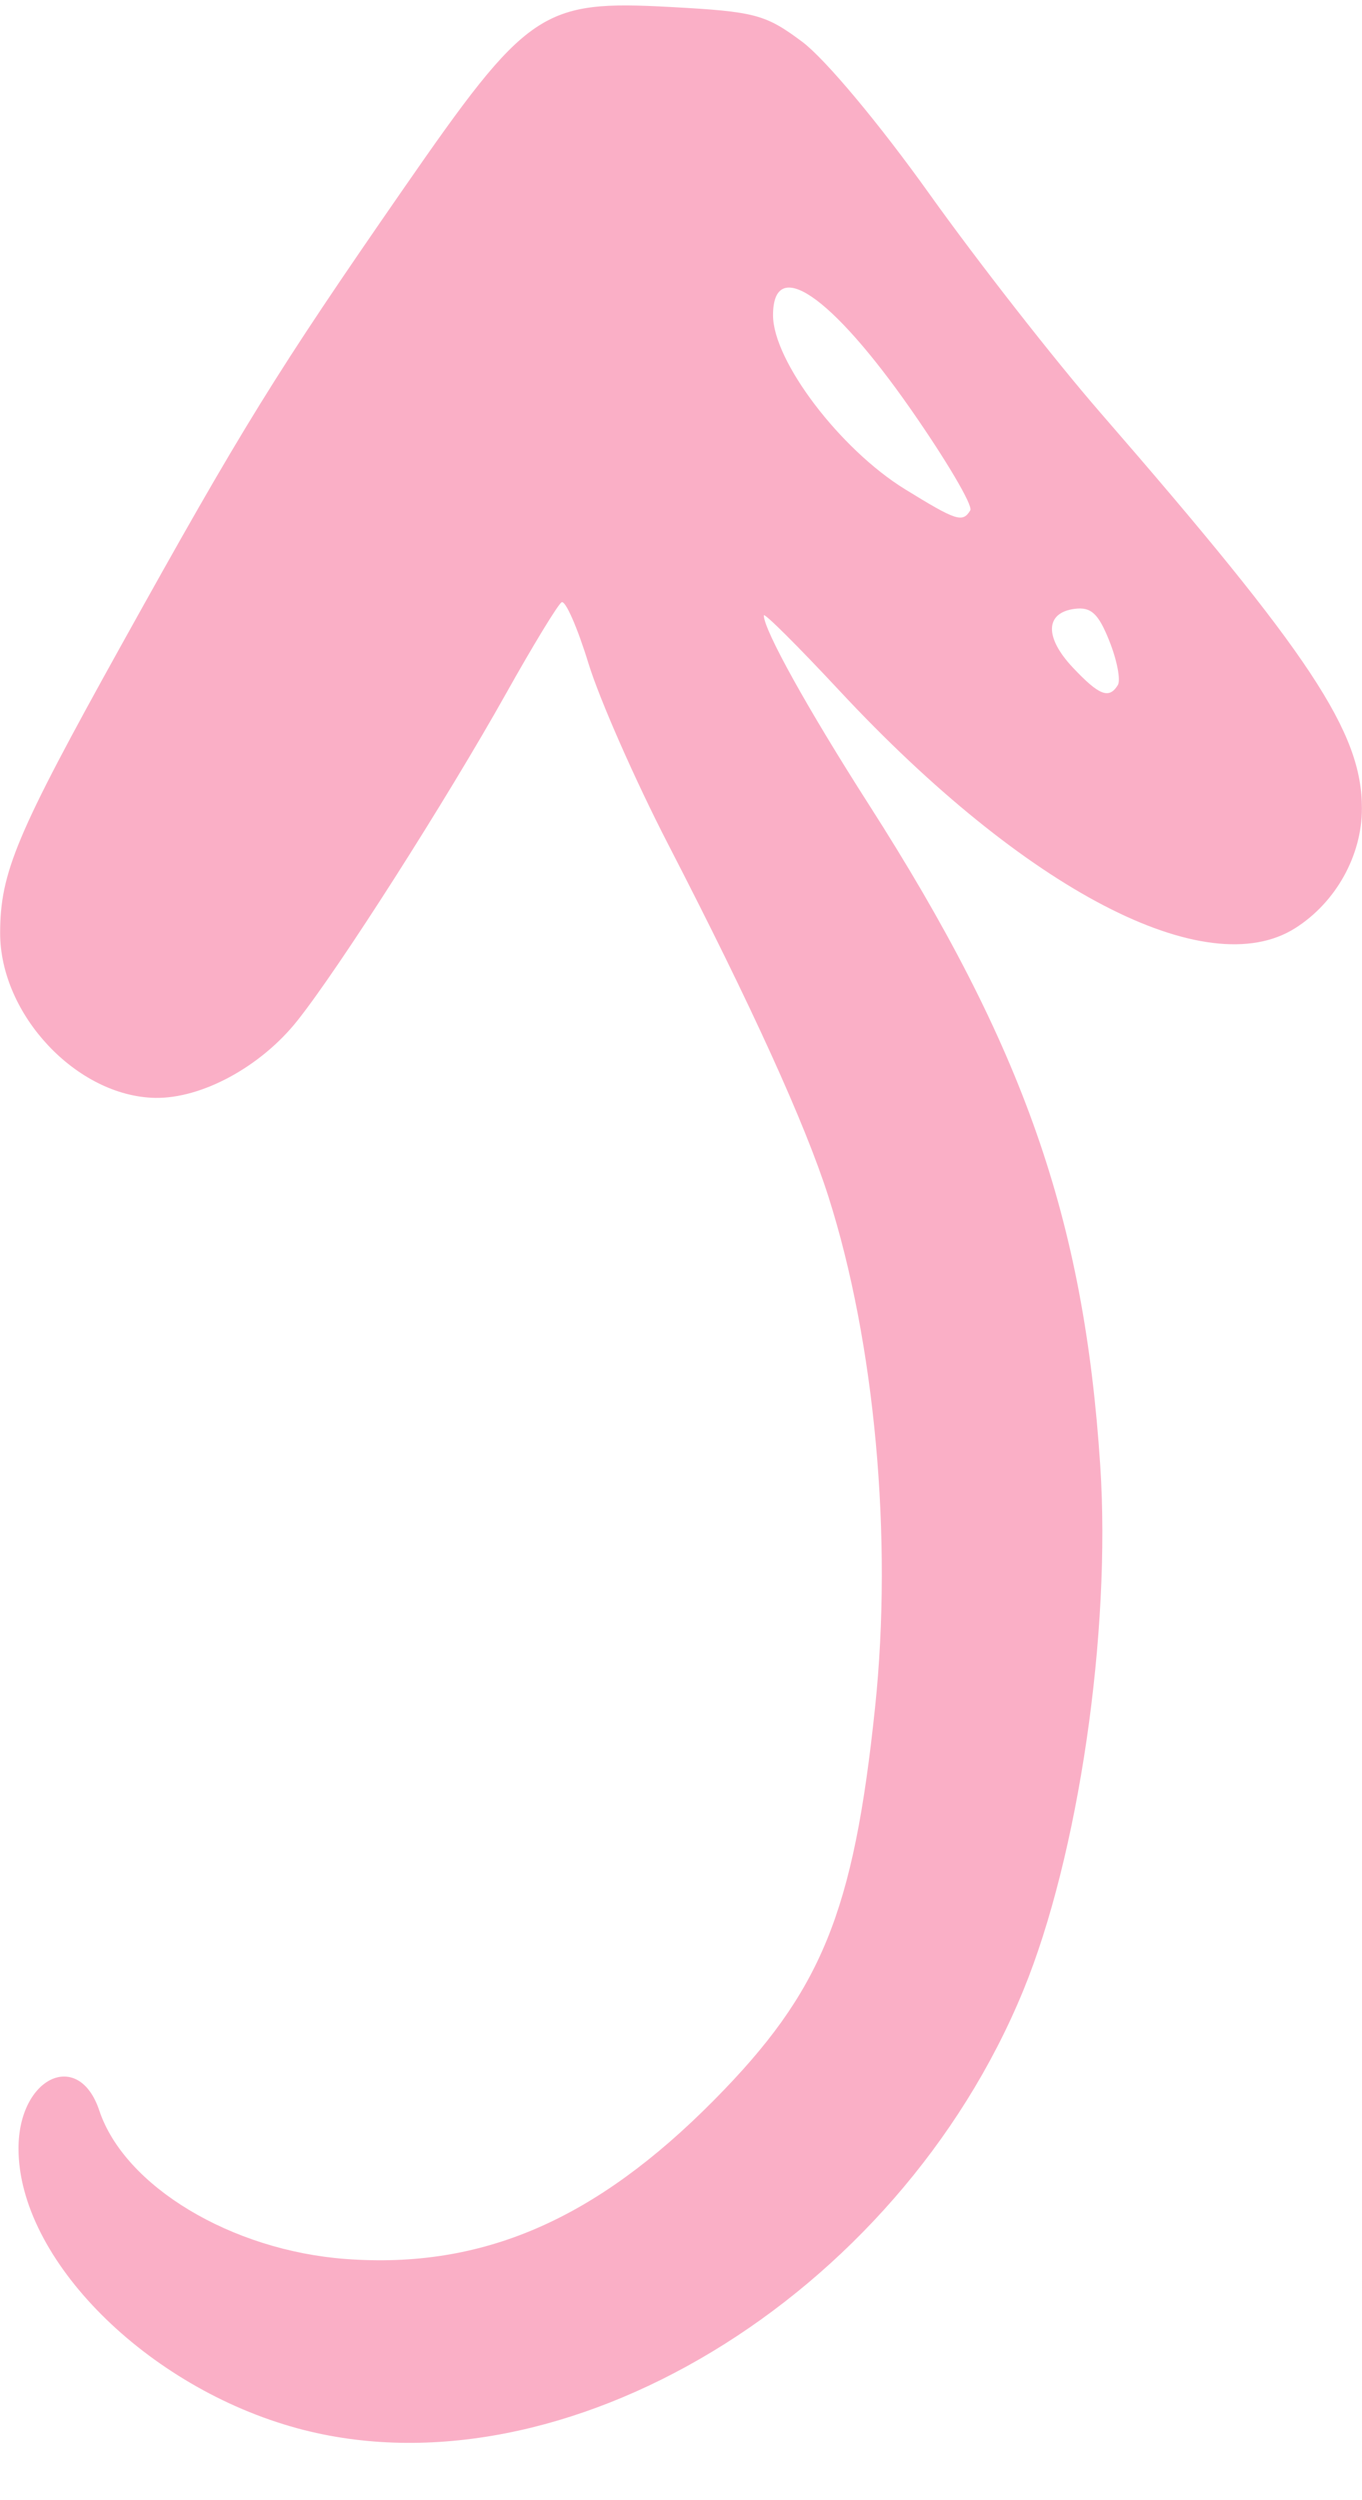 <?xml version="1.0" encoding="UTF-8" standalone="no"?><svg xmlns="http://www.w3.org/2000/svg" xmlns:xlink="http://www.w3.org/1999/xlink" fill="#000000" height="1748.9" preserveAspectRatio="xMidYMid meet" version="1" viewBox="-0.1 -3.8 953.1 1748.9" width="953.1" zoomAndPan="magnify"><g id="change1_1"><path clip-rule="evenodd" d="M208.26,1694.86c-105.86-28.7-195.41-118.42-195.41-195.78 c0-49.98,42.12-69.79,56.53-26.58c17.67,52.99,92.43,97.97,172.65,103.87c95.33,7.01,174.44-27.14,257.57-111.17 c75.19-76.02,97.58-130.65,112.69-274.97c12.37-118.19-0.15-255.03-32.67-356.97c-16.3-51.09-53.5-132.84-112.13-246.42 c-22.97-44.49-48.08-101.47-55.8-126.61c-7.72-25.14-16.18-44.38-18.8-42.74c-2.62,1.64-20,30.18-38.63,63.43 c-42.15,75.22-117.09,192.66-146.44,229.45c-25.59,32.09-66.82,54.4-99.4,53.79C53.67,763.12-0.09,705.93,0,648.8 c0.06-42.32,11.34-69.12,84.43-200.66c85.33-153.56,108.54-191.09,197.57-319.59C369.19,2.74,378.87-3.84,469.48,1.11 c58.86,3.22,66.06,5.13,91.77,24.3c16.04,11.96,53.91,57.25,89.07,106.5c33.65,47.13,87.43,115.92,119.52,152.86 c147.58,169.88,183.15,223.68,183.1,276.92c0,33.01-18.22,65.69-46.6,83.7C844.1,684.9,717.61,619.1,587.54,479.56 c-29.22-31.34-53.13-55.14-53.13-52.88c0,10.18,30.76,65.54,73.66,132.56c108.27,169.16,150.45,289.67,161.76,462.18 c7.66,116.73-15.28,273.18-53.81,366.99C627.68,1603.55,393.27,1745.02,208.26,1694.86L208.26,1694.86z M782.15,475.38 c2.09-3.48-0.57-17.33-5.93-30.76c-7.68-19.28-12.79-24.02-24.29-22.53c-20.73,2.69-21.23,19.94-1.18,41.17 C769.07,482.67,776.01,485.42,782.15,475.38L782.15,475.38z M678.9,353.17c1.97-3.29-16.97-35.38-42.09-71.32 c-55.47-79.37-95.96-106.84-95.96-65.13c0,31.93,46.88,93.69,92.37,121.7C669.19,360.56,673.5,362.03,678.9,353.17L678.9,353.17z" fill="#faafc6" fill-rule="evenodd"/></g></svg>